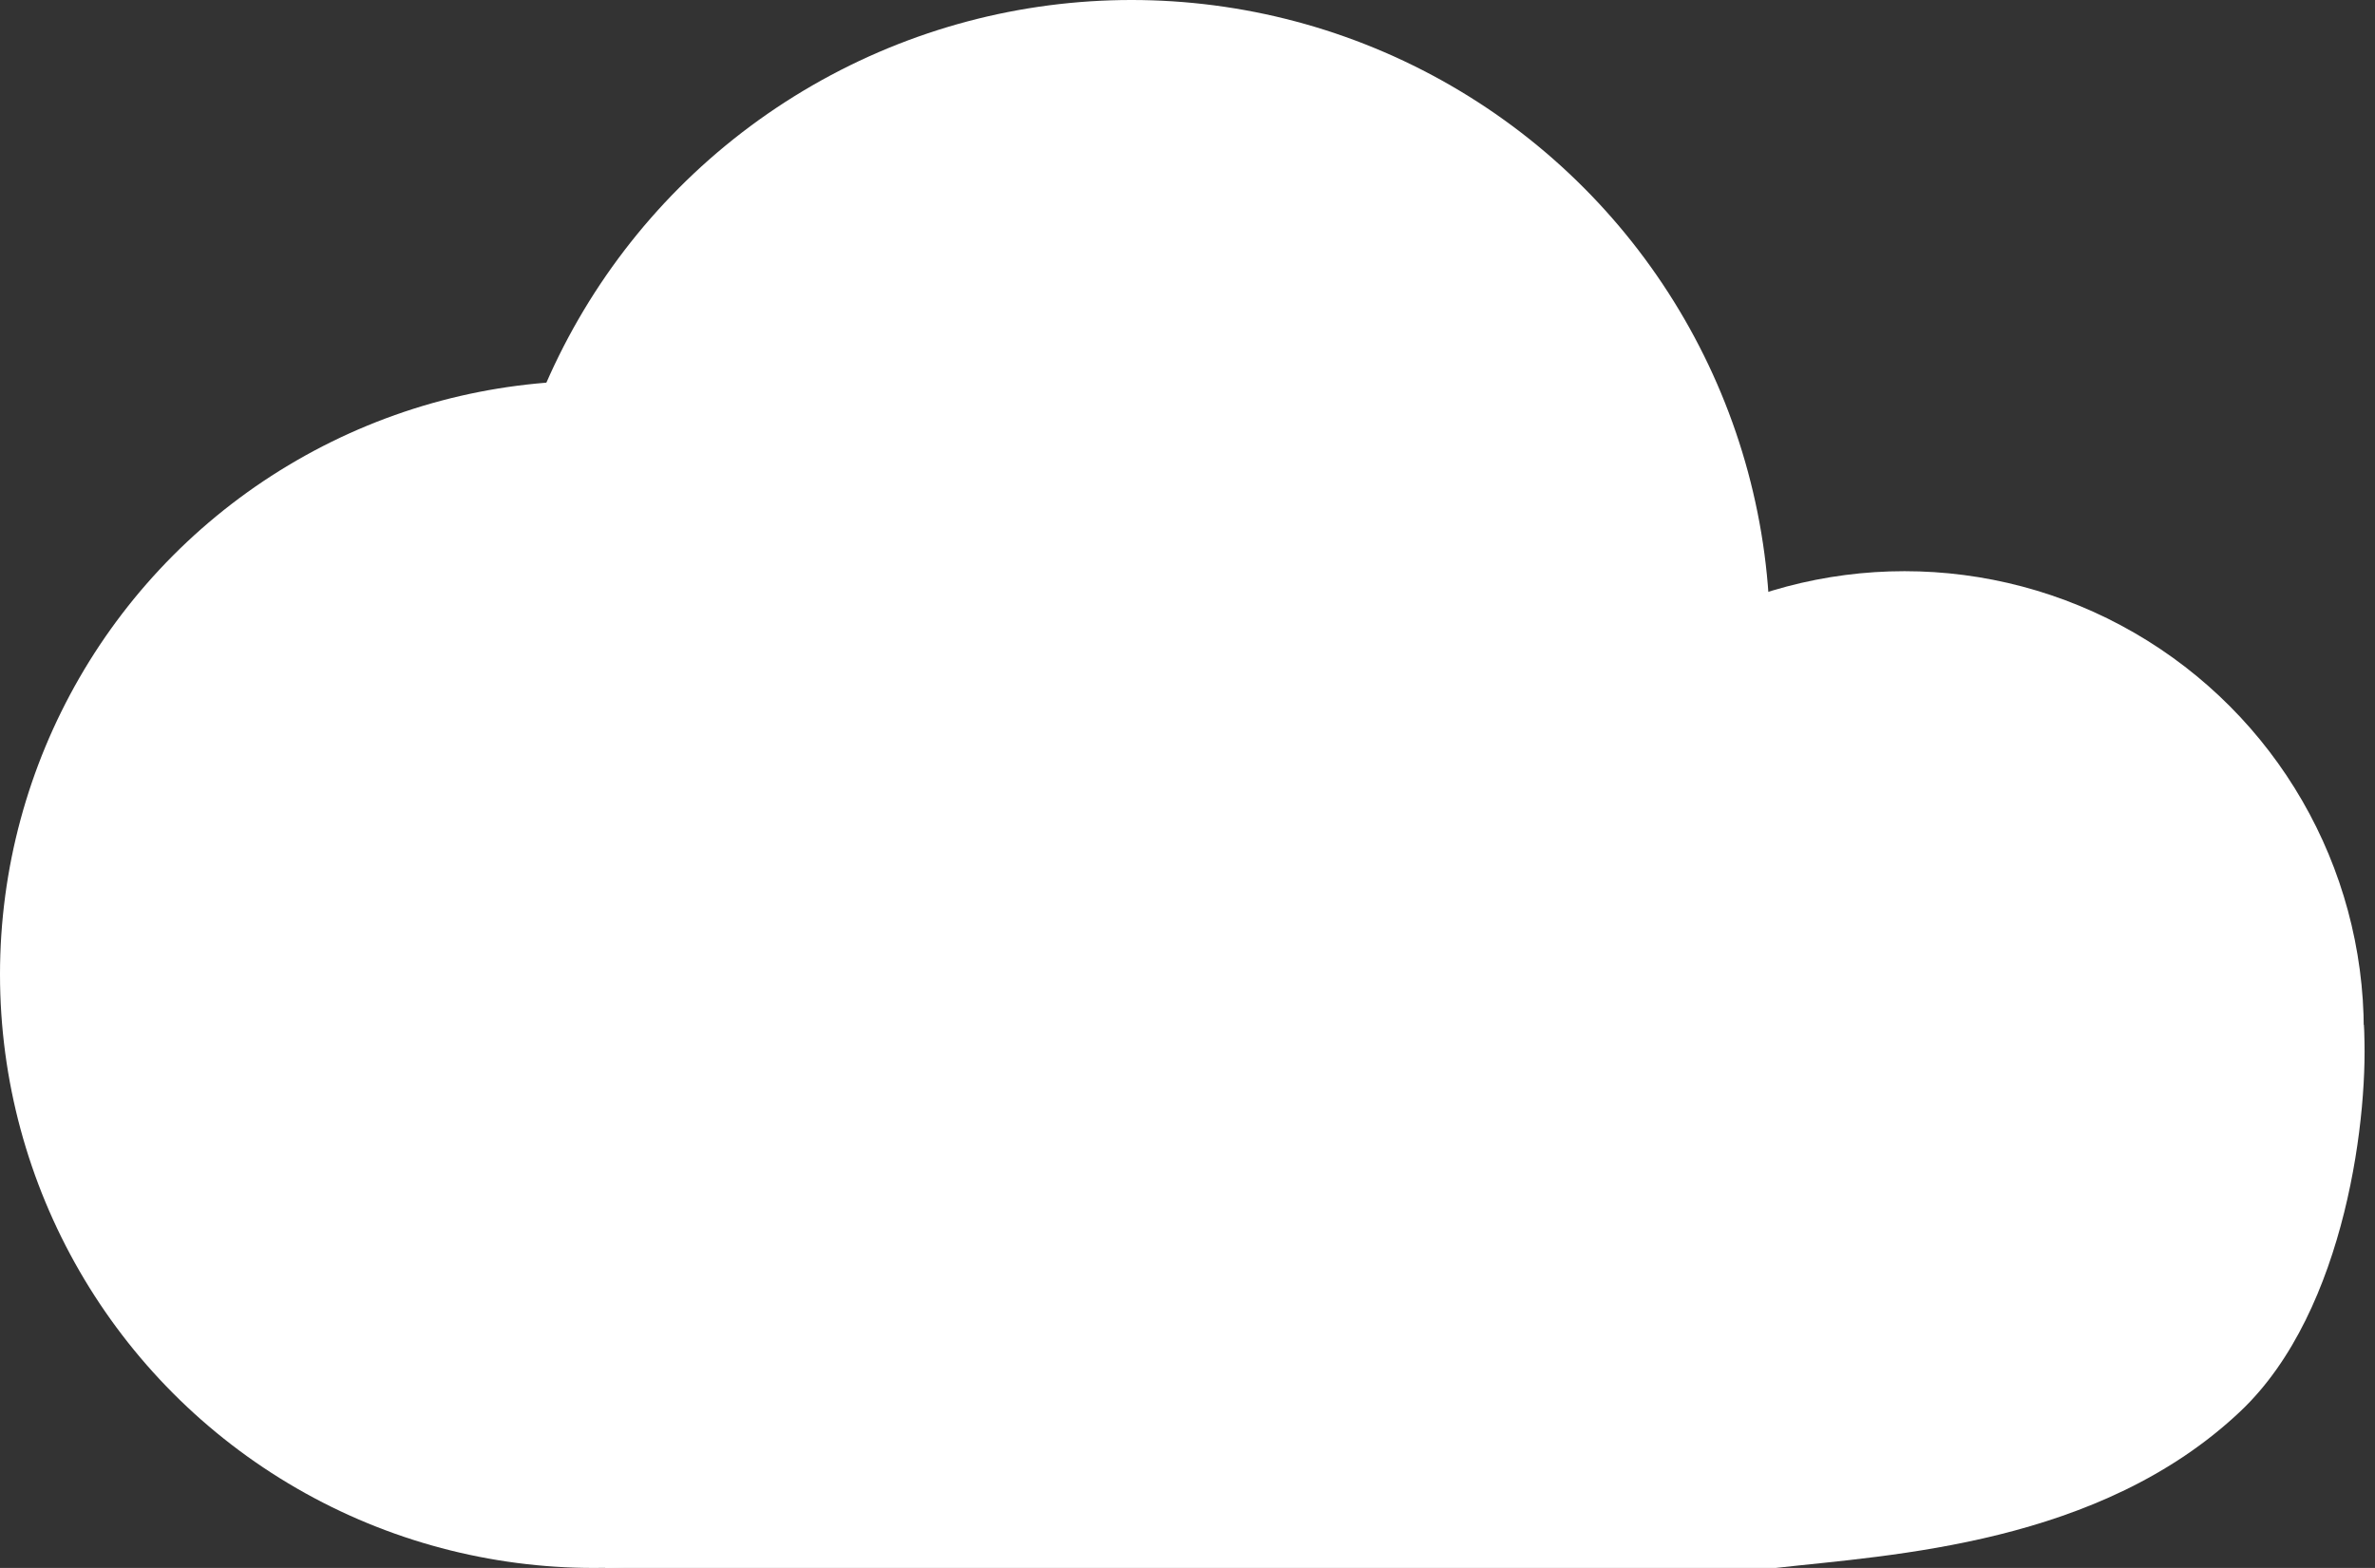 <?xml version="1.0" encoding="UTF-8"?> <svg xmlns="http://www.w3.org/2000/svg" width="212" height="140" viewBox="0 0 212 140" fill="none"><rect x="0" y="0" width="212" height="140" fill="#333333" stroke="none"/> <circle cx="53" cy="87" r="53" fill="white"></circle> <circle cx="170" cy="92" r="41" fill="white"></circle> <circle cx="101" cy="57" r="57" fill="white"></circle> <path d="M158.5 140H54L44.5 87.5L211 91.5C211.5 99.167 209.5 117 200 126C187.416 137.922 168.833 138.833 158.5 140Z" fill="white"></path> </svg> 